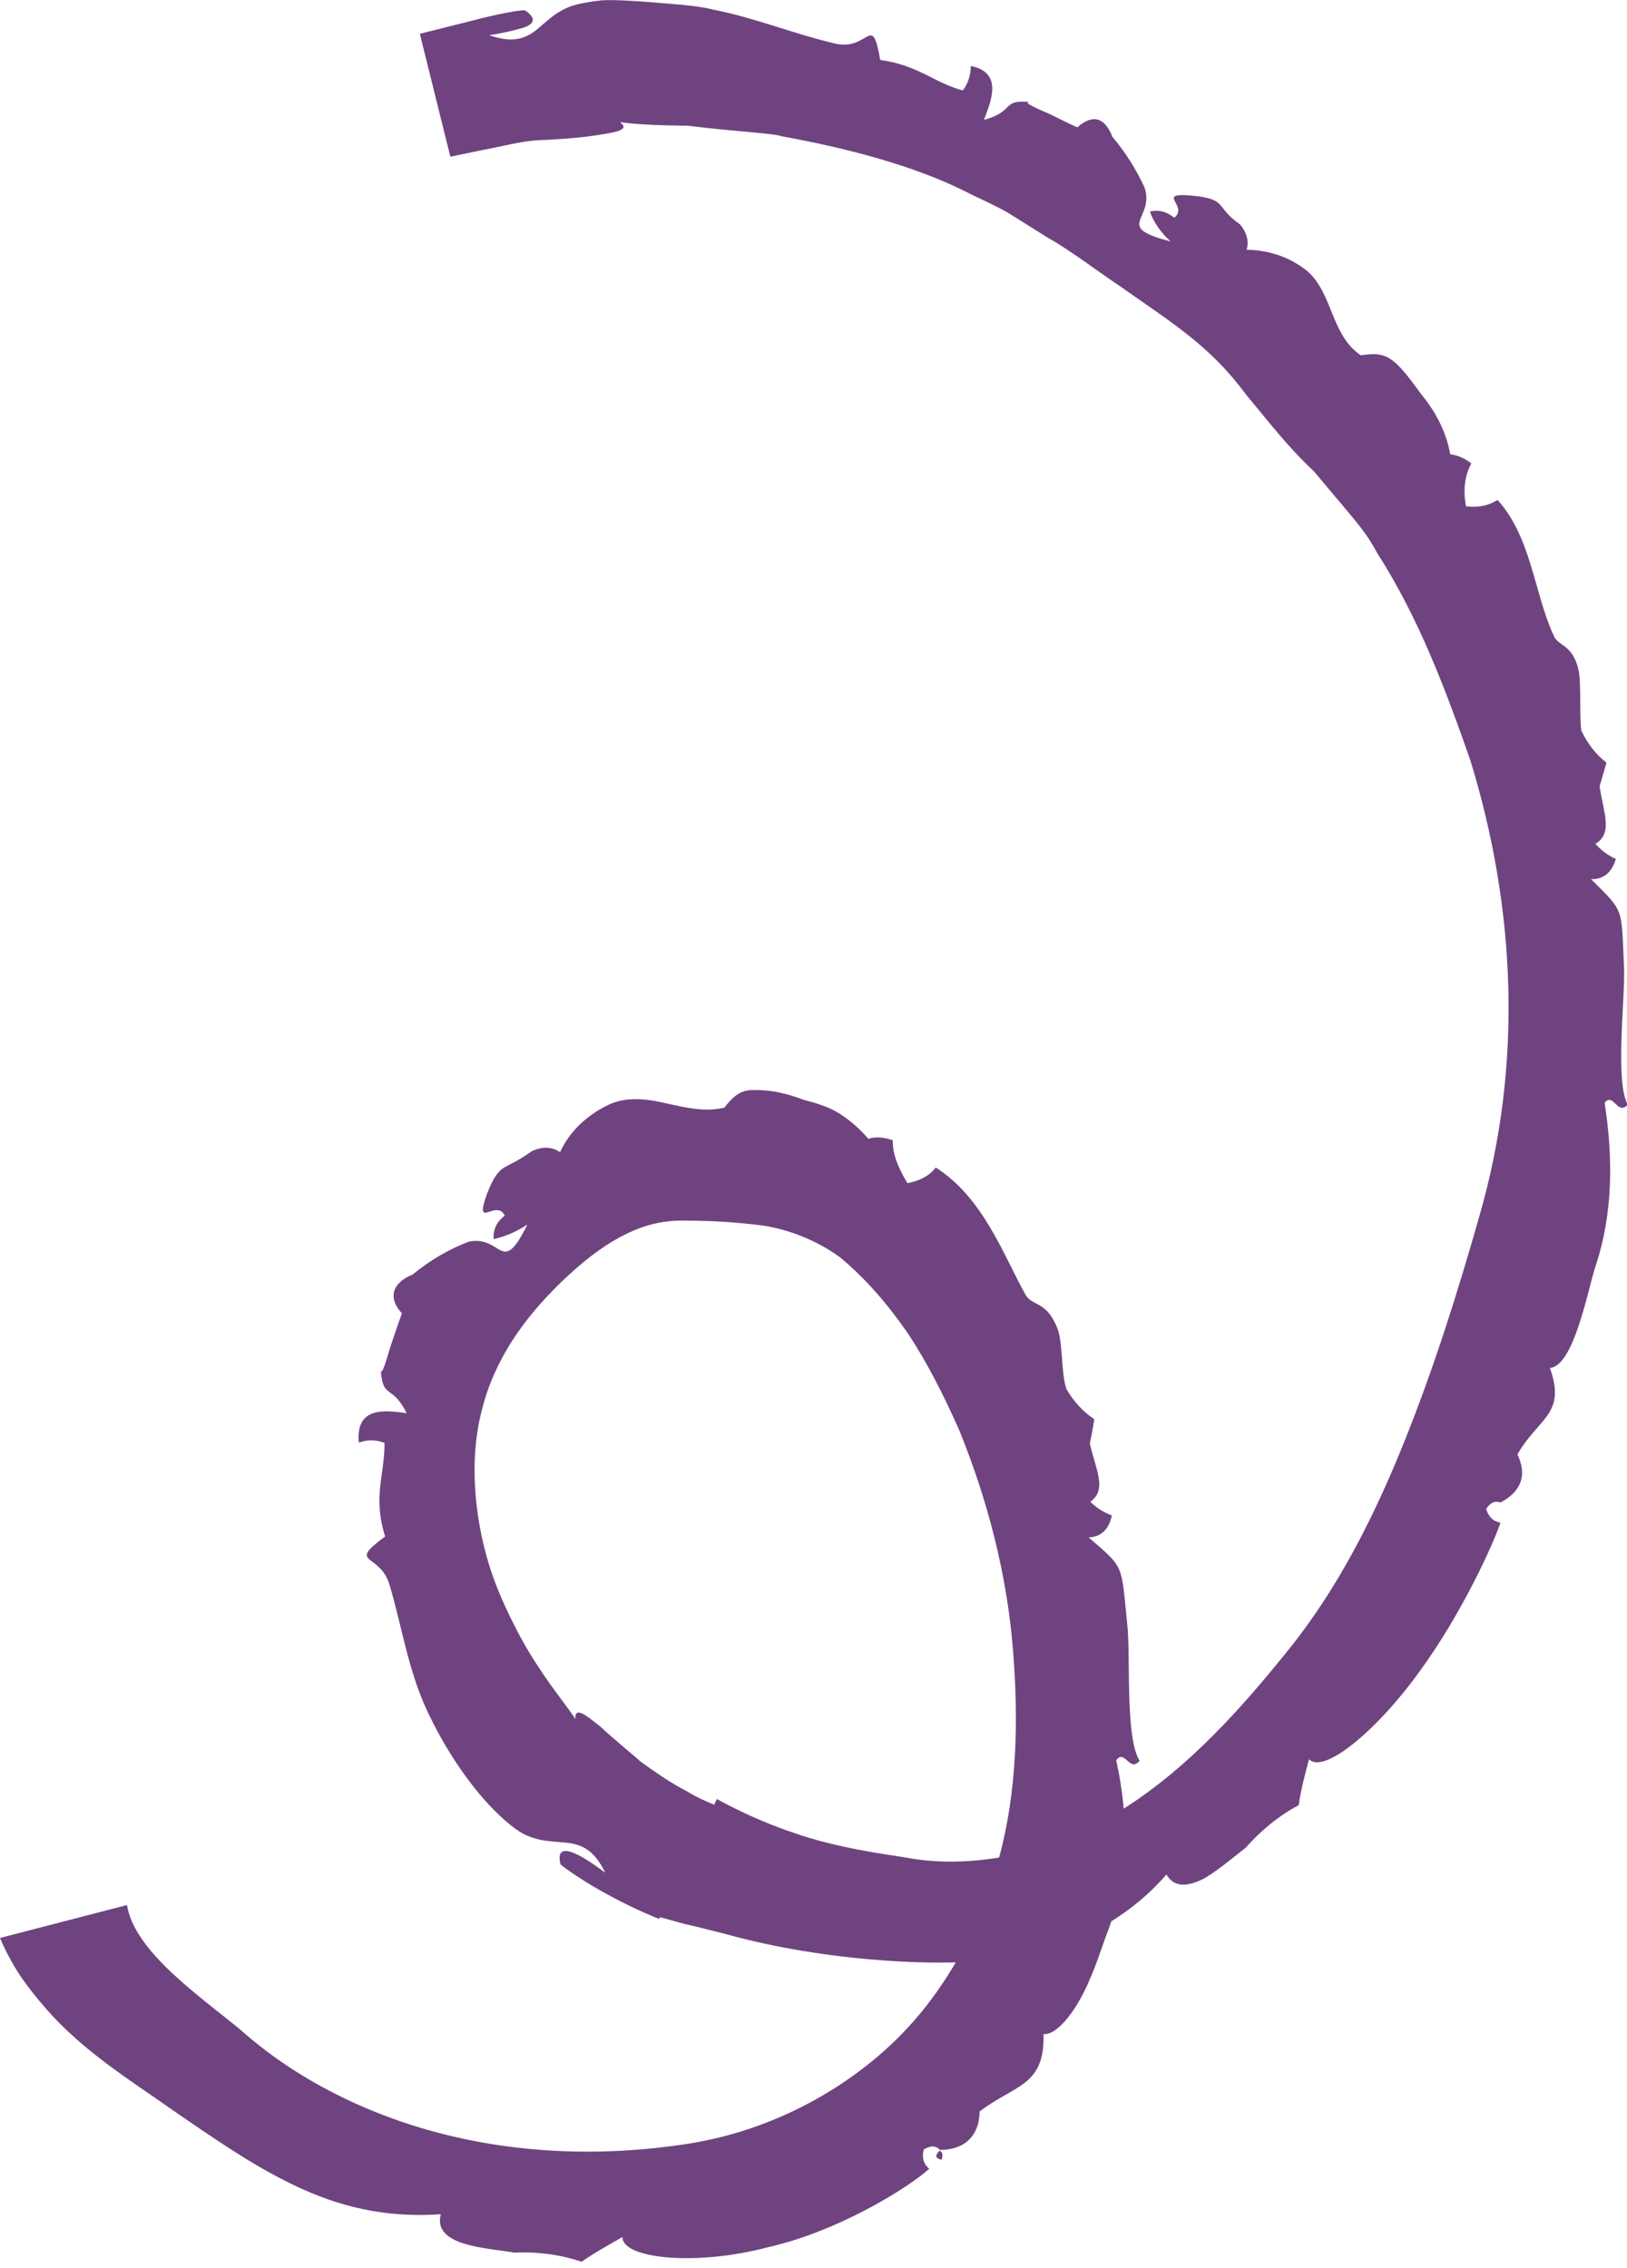 <?xml version="1.0" encoding="UTF-8" standalone="no"?><svg xmlns="http://www.w3.org/2000/svg" xmlns:xlink="http://www.w3.org/1999/xlink" fill="#000000" height="58.4" preserveAspectRatio="xMidYMid meet" version="1" viewBox="0.0 -0.0 41.9 58.4" width="41.9" zoomAndPan="magnify"><g fill="#6f4380" id="change1_1"><path d="M 25.73 47.824 C 24.918 47.957 24.102 47.973 23.305 47.82 C 22.812 47.742 21.531 47.574 20.441 47.188 C 19.344 46.824 18.461 46.316 18.461 46.316 L 18.391 46.465 C 18.391 46.465 18.309 46.43 18.176 46.371 C 18.043 46.316 17.867 46.227 17.672 46.109 C 17.27 45.906 16.82 45.586 16.488 45.348 C 16.398 45.254 15.848 44.816 15.457 44.449 C 15.082 44.156 14.805 43.918 14.816 44.258 C 14.66 44 14.238 43.496 13.859 42.906 C 13.289 42.059 12.863 41.035 12.82 40.918 C 12.25 39.52 12.035 37.719 12.406 36.32 C 12.723 35.012 13.496 33.938 14.434 33.027 C 14.973 32.508 15.445 32.137 15.945 31.863 C 16.441 31.594 16.973 31.414 17.605 31.426 C 18.285 31.426 18.934 31.461 19.664 31.555 C 20.363 31.668 21.055 31.949 21.633 32.371 C 22.281 32.906 22.855 33.57 23.371 34.316 C 23.879 35.078 24.305 35.926 24.699 36.812 C 25.43 38.605 25.93 40.52 26.086 42.461 C 26.234 44.277 26.191 46.137 25.73 47.824 Z M 41.824 24.922 C 41.75 23.344 41.848 23.504 40.973 22.633 C 41.277 22.648 41.508 22.477 41.613 22.113 C 41.418 22.031 41.242 21.898 41.086 21.727 C 41.547 21.453 41.293 20.914 41.195 20.246 L 41.371 19.637 C 41.094 19.418 40.883 19.145 40.723 18.809 C 40.668 18.355 40.73 17.617 40.648 17.23 C 40.484 16.559 40.109 16.648 40.004 16.344 C 39.516 15.293 39.434 13.824 38.566 12.871 C 38.332 13.023 38.059 13.074 37.754 13.035 C 37.676 12.617 37.719 12.25 37.891 11.93 C 37.715 11.797 37.535 11.719 37.348 11.695 C 37.246 11.133 36.984 10.609 36.59 10.137 C 35.879 9.148 35.695 9.051 35.047 9.148 C 34.27 8.629 34.332 7.559 33.664 6.977 C 33.191 6.598 32.645 6.438 32.105 6.43 C 32.168 6.203 32.109 5.984 31.93 5.773 C 31.27 5.316 31.633 5.121 30.676 5.035 C 29.746 4.957 30.621 5.293 30.242 5.605 C 30.039 5.445 29.828 5.391 29.613 5.449 C 29.719 5.738 29.898 5.992 30.145 6.215 C 28.648 5.832 29.75 5.652 29.477 4.832 C 29.262 4.363 28.984 3.922 28.648 3.523 C 28.453 3.02 28.141 2.93 27.746 3.277 C 27.785 3.305 27.359 3.098 26.984 2.914 C 26.602 2.754 26.281 2.598 26.582 2.633 C 25.758 2.539 26.164 2.867 25.34 3.086 C 25.488 2.672 25.875 1.871 25 1.699 C 25 1.938 24.93 2.145 24.797 2.328 C 24.043 2.129 23.668 1.684 22.668 1.543 C 22.453 0.309 22.387 1.297 21.539 1.129 C 20.453 0.879 19.461 0.461 18.359 0.246 C 17.957 0.137 17.242 0.098 16.527 0.039 C 16.172 0.016 15.816 -0.008 15.5 0.008 C 15.184 0.043 14.91 0.09 14.719 0.156 C 14.273 0.309 14.027 0.613 13.754 0.816 C 13.477 1.008 13.176 1.105 12.594 0.906 C 12.559 0.914 12.98 0.852 13.316 0.758 C 13.656 0.68 13.914 0.539 13.531 0.273 C 13.465 0.234 12.777 0.367 12.117 0.543 C 11.457 0.707 10.812 0.871 10.812 0.871 L 11.598 4.035 C 11.598 4.035 11.957 3.961 12.422 3.863 C 12.891 3.781 13.457 3.621 13.895 3.609 C 14.031 3.602 14.777 3.574 15.352 3.484 C 15.855 3.402 16.242 3.355 15.965 3.141 C 16.281 3.199 16.977 3.23 17.723 3.238 C 18.805 3.375 19.98 3.438 20.109 3.504 C 21.699 3.793 23.547 4.246 24.984 4.992 C 25.32 5.156 25.664 5.305 25.988 5.496 L 26.949 6.098 C 27.602 6.469 28.199 6.938 28.824 7.355 C 30.238 8.352 31.152 8.895 32.094 10.164 C 32.637 10.816 33.176 11.52 33.836 12.133 C 34.125 12.477 34.414 12.82 34.699 13.16 C 34.988 13.5 35.262 13.844 35.457 14.223 C 36.531 15.895 37.215 17.715 37.867 19.578 C 39.027 23.355 39.23 27.387 38.102 31.297 C 37.539 33.277 36.926 35.227 36.16 37.129 C 35.398 39.023 34.473 40.863 33.215 42.434 C 31.988 43.965 30.629 45.492 28.938 46.566 C 28.902 46.141 28.836 45.727 28.746 45.32 C 28.961 45.016 29.094 45.648 29.348 45.332 C 28.969 44.73 29.121 42.625 29.031 41.824 C 28.867 40.238 28.969 40.391 28.035 39.582 C 28.336 39.574 28.559 39.387 28.633 39.016 C 28.434 38.945 28.246 38.828 28.078 38.664 C 28.523 38.352 28.215 37.832 28.066 37.164 C 28.109 36.957 28.152 36.75 28.18 36.539 C 27.887 36.34 27.648 36.082 27.461 35.758 C 27.316 35.316 27.383 34.535 27.215 34.16 C 26.941 33.5 26.602 33.633 26.418 33.348 C 25.84 32.316 25.324 30.836 24.098 30.059 C 23.926 30.281 23.676 30.406 23.367 30.461 C 23.141 30.074 22.984 29.738 22.992 29.355 C 22.762 29.285 22.566 29.254 22.363 29.32 C 22.16 29.082 21.918 28.867 21.641 28.684 C 21.363 28.5 21.027 28.402 20.684 28.312 C 20.02 28.059 19.602 28.059 19.32 28.066 C 19.039 28.09 18.863 28.246 18.652 28.52 C 18.137 28.633 17.688 28.52 17.207 28.418 C 16.727 28.305 16.219 28.223 15.746 28.41 C 15.105 28.695 14.66 29.148 14.422 29.664 C 14.223 29.527 13.977 29.508 13.699 29.637 C 13.332 29.898 13.16 29.957 13.004 30.047 C 12.852 30.137 12.715 30.277 12.535 30.754 C 12.207 31.691 12.781 30.852 13 31.297 C 12.777 31.461 12.695 31.684 12.711 31.902 C 13.016 31.836 13.301 31.711 13.582 31.527 C 12.902 32.902 12.945 31.785 12.066 31.969 C 11.574 32.16 11.082 32.438 10.629 32.812 C 10.082 33.035 9.992 33.426 10.352 33.816 C 10.367 33.762 10.188 34.266 10.043 34.707 C 9.938 35.074 9.836 35.395 9.809 35.293 C 9.859 36.035 10.098 35.629 10.473 36.383 C 10.047 36.336 9.141 36.141 9.242 37.141 C 9.469 37.059 9.688 37.066 9.902 37.148 C 9.91 37.969 9.594 38.523 9.918 39.559 C 8.91 40.301 9.793 39.957 10.039 40.824 C 10.371 41.957 10.527 43.094 11.059 44.168 C 11.246 44.562 11.613 45.238 12.078 45.848 C 12.535 46.465 13.086 46.992 13.457 47.203 C 14.348 47.672 15.02 47.055 15.586 48.211 C 15.629 48.266 14.215 47.098 14.434 47.996 C 14.473 48.051 15.078 48.477 15.707 48.809 C 16.332 49.152 16.977 49.406 16.977 49.406 L 16.996 49.359 C 16.996 49.359 17.266 49.434 17.617 49.531 C 17.973 49.609 18.402 49.723 18.73 49.805 C 19.961 50.148 21.383 50.371 22.648 50.465 C 23.348 50.52 23.996 50.539 24.613 50.523 C 24.113 51.379 23.504 52.156 22.73 52.836 C 21.348 54.055 19.551 54.922 17.652 55.203 C 15.793 55.488 13.746 55.484 11.73 55.02 C 9.723 54.562 7.773 53.645 6.258 52.316 C 5.875 51.973 4.664 51.109 3.996 50.355 C 3.656 49.977 3.457 49.633 3.371 49.406 C 3.285 49.18 3.27 49.047 3.27 49.047 L 0 49.895 C 0 49.895 0.137 50.234 0.367 50.621 C 0.594 51.012 0.93 51.422 1.18 51.711 C 2.145 52.816 3.363 53.562 4.336 54.25 C 5.543 55.082 6.543 55.777 7.625 56.285 C 8.699 56.793 9.879 57.109 11.352 57.008 C 11.129 57.844 12.594 57.875 13.242 57.996 C 13.844 57.969 14.41 58.043 14.98 58.23 C 15.32 57.992 15.664 57.805 16.031 57.594 C 16.008 58.133 17.848 58.363 19.77 57.859 C 21.703 57.422 23.523 56.223 23.93 55.836 C 23.781 55.715 23.738 55.551 23.789 55.34 C 23.969 55.234 24.105 55.238 24.207 55.352 C 24.859 55.352 25.223 54.969 25.227 54.363 C 26.148 53.66 26.906 53.719 26.875 52.367 C 27.164 52.406 27.582 51.934 27.887 51.34 C 28.195 50.746 28.398 50.055 28.531 49.715 C 28.566 49.633 28.586 49.551 28.617 49.469 C 29.117 49.156 29.598 48.77 30.039 48.262 C 30.254 48.629 30.633 48.559 31.031 48.352 C 31.414 48.121 31.816 47.773 32.082 47.57 C 32.48 47.121 32.918 46.758 33.445 46.477 C 33.504 46.074 33.605 45.691 33.711 45.293 C 34.09 45.688 35.465 44.555 36.562 43.027 C 37.668 41.516 38.48 39.695 38.641 39.203 C 38.457 39.172 38.336 39.055 38.273 38.852 C 38.375 38.688 38.496 38.629 38.641 38.684 C 39.18 38.402 39.332 37.977 39.078 37.445 C 39.617 36.5 40.344 36.418 39.914 35.219 C 40.527 35.176 40.883 33.246 41.086 32.609 C 41.543 31.25 41.543 29.801 41.324 28.395 C 41.551 28.105 41.652 28.738 41.918 28.441 C 41.586 27.848 41.855 25.699 41.824 24.922" fill="inherit"/><path d="M 24.25 55.605 C 24.281 55.492 24.285 55.414 24.199 55.371 C 24.098 55.473 24.051 55.559 24.25 55.605" fill="inherit"/></g></svg>